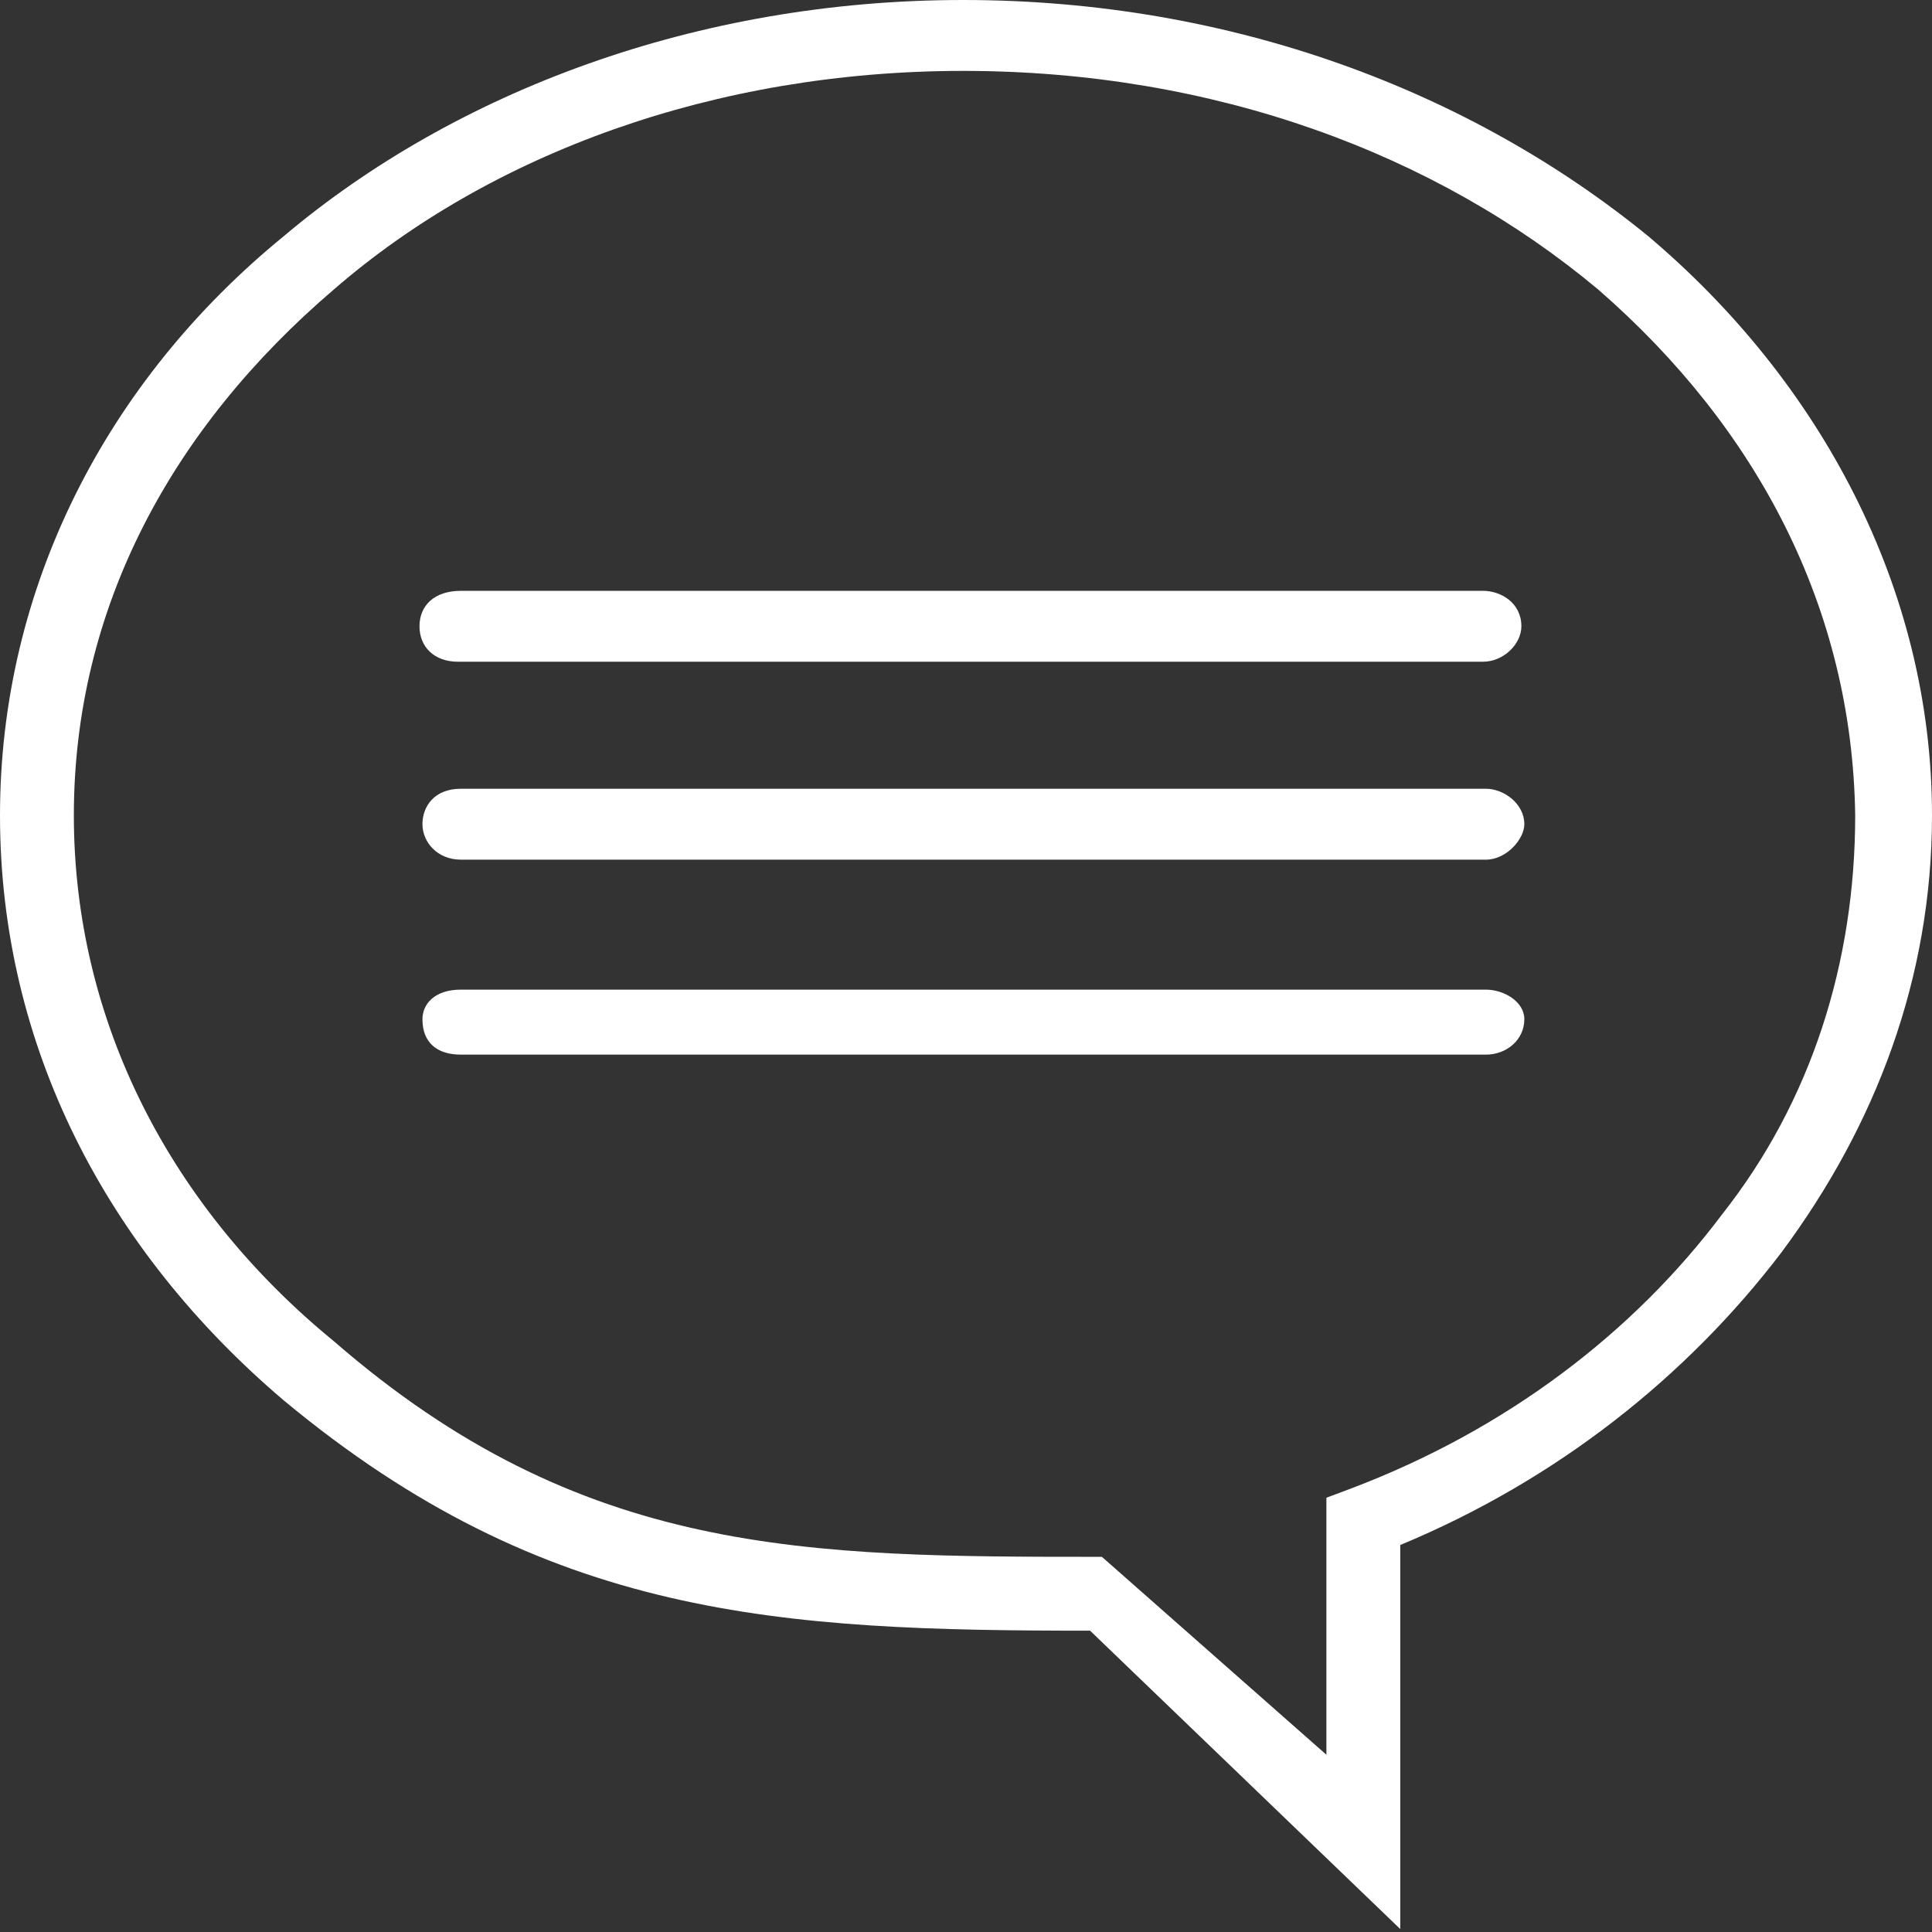 <?xml version="1.0" encoding="utf-8"?>
<!-- Generator: Adobe Illustrator 22.0.1, SVG Export Plug-In . SVG Version: 6.00 Build 0)  -->
<svg version="1.1" id="Слой_1" xmlns="http://www.w3.org/2000/svg" xmlns:xlink="http://www.w3.org/1999/xlink" x="0px" y="0px"
	 viewBox="0 0 65.4 65.4" style="enable-background:new 0 0 65.4 65.4;" xml:space="preserve">
<rect x="0" y="0" width="65.4" height="65.4" fill="#333333" stroke="none"/>
<style type="text/css">
	.st0{clip-path:url(#SVGID_2_);fill-rule:evenodd;clip-rule:evenodd;fill:#FFFFFF;}
	.st1{clip-path:url(#SVGID_2_);fill-rule:evenodd;clip-rule:evenodd;fill:#FFFFFF;}
</style>
<g>
	<defs>
		<rect id="SVGID_1_" y="0" width="65.4" height="65.4"/>
	</defs>
	<clipPath id="SVGID_2_">
		<use xlink:href="#SVGID_1_"  style="overflow:visible;"/>
	</clipPath>
	<path class="st0" d="M32.6,0c9.1,0,17.2,3.1,23.2,8c5.8,4.9,9.6,11.9,9.6,19.6c0,5.5-1.9,10.5-5.1,14.8c-3.2,4.2-7.6,7.7-12.9,9.9
		v13L36.9,55.2c-10.5,0-18.4-0.4-27.3-7.8C3.6,42.3,0,35.4,0,27.6C0,19.9,3.6,12.9,9.6,8C15.4,3.1,23.6,0,32.6,0 M54.1,9.8L54.1,9.8
		c-5.5-4.6-13-7.4-21.5-7.4c-8.4,0-16,2.8-21.3,7.4c-5.5,4.7-8.8,10.8-8.8,17.8c0,7,3.3,13.3,8.8,17.8c8.4,7.3,16,7.3,26,7.3
		l7.6,6.7v-8.7l0.8-0.3c5.3-2,9.6-5.3,12.6-9.3c3-3.8,4.5-8.5,4.5-13.5C62.7,20.6,59.5,14.5,54.1,9.8"/>
	<path class="st1" d="M14.2,21.2c0,0.7,0.5,1.2,1.3,1.2h34.7c0.7,0,1.3-0.6,1.3-1.2c0-0.8-0.7-1.2-1.3-1.2H15.6
		C14.7,20,14.2,20.5,14.2,21.2"/>
	<path class="st1" d="M50.3,26.7H15.6c-0.9,0-1.3,0.6-1.3,1.2c0,0.6,0.5,1.2,1.3,1.2h34.7c0.7,0,1.3-0.7,1.3-1.2
		C51.6,27.2,50.9,26.7,50.3,26.7"/>
	<path class="st1" d="M50.3,33.5H15.6c-0.9,0-1.3,0.5-1.3,1c0,0.8,0.5,1.2,1.3,1.2h34.7c0.7,0,1.3-0.5,1.3-1.2
		C51.6,33.9,50.9,33.5,50.3,33.5"/>
</g>
</svg>
